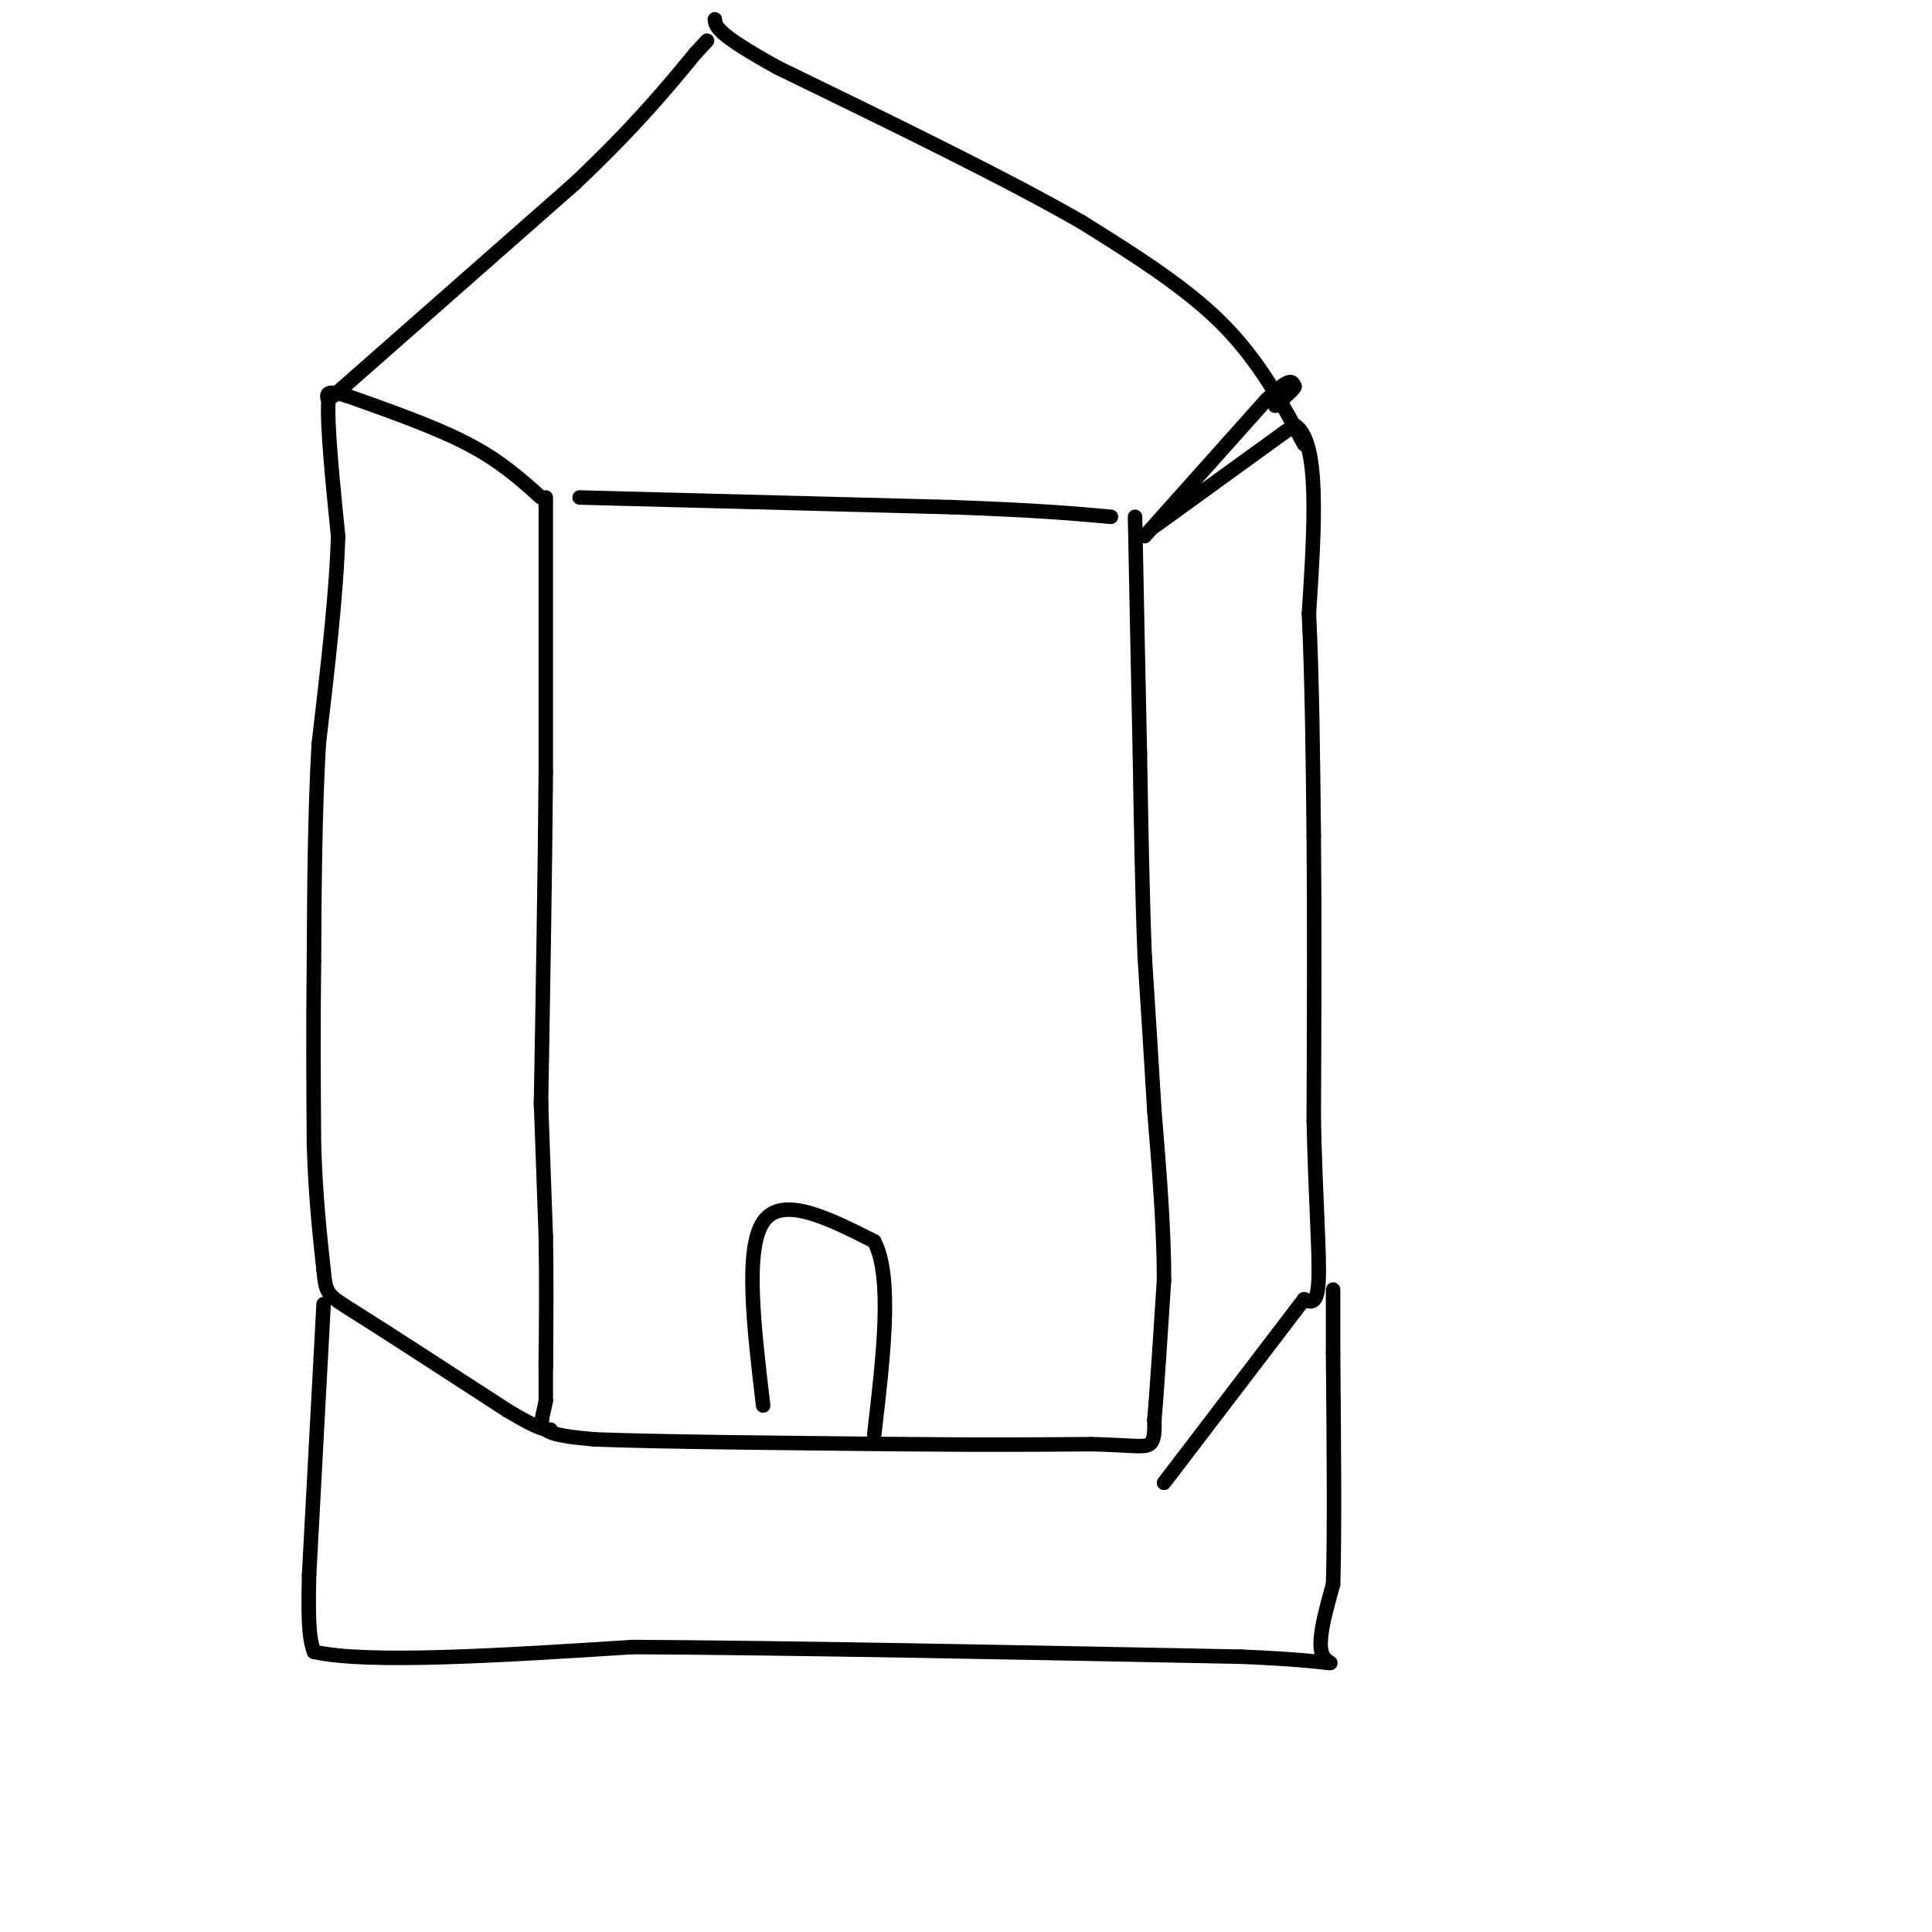 <svg viewBox='0 0 400 400' version='1.1' xmlns='http://www.w3.org/2000/svg' xmlns:xlink='http://www.w3.org/1999/xlink'><g fill='none' stroke='#000000' stroke-width='3' stroke-linecap='round' stroke-linejoin='round'><path d='M113,103c0.000,0.000 0.000,57.000 0,57'/><path d='M113,160c-0.167,21.000 -0.583,45.000 -1,69'/><path d='M112,228c0.000,0.000 1.000,28.000 1,28'/><path d='M113,256c0.167,9.167 0.083,18.083 0,27'/><path d='M113,283c0.000,3.089 0.000,-2.689 0,-3c0.000,-0.311 0.000,4.844 0,10'/><path d='M113,290c-0.444,2.800 -1.556,4.800 0,6c1.556,1.200 5.778,1.600 10,2'/><path d='M123,298c12.333,0.500 38.167,0.750 64,1'/><path d='M187,299c17.167,0.167 28.083,0.083 39,0'/><path d='M226,299c8.689,0.222 10.911,0.778 12,0c1.089,-0.778 1.044,-2.889 1,-5'/><path d='M239,294c0.500,-5.667 1.250,-17.333 2,-29'/><path d='M241,265c0.000,-10.667 -1.000,-22.833 -2,-35'/><path d='M239,230c-0.667,-11.167 -1.333,-21.583 -2,-32'/><path d='M237,198c-0.500,-12.333 -0.750,-27.167 -1,-42'/><path d='M236,156c-0.333,-15.167 -0.667,-32.083 -1,-49'/><path d='M120,103c0.000,0.000 77.000,2.000 77,2'/><path d='M197,105c18.333,0.667 25.667,1.333 33,2'/><path d='M112,103c-4.167,-3.750 -8.333,-7.500 -15,-11c-6.667,-3.500 -15.833,-6.750 -25,-10'/><path d='M72,82c-4.833,-1.500 -4.417,-0.250 -4,1'/><path d='M68,83c-0.333,4.833 0.833,16.417 2,28'/><path d='M70,111c-0.333,11.833 -2.167,27.417 -4,43'/><path d='M66,154c-0.833,14.667 -0.917,29.833 -1,45'/><path d='M65,199c-0.167,13.833 -0.083,25.917 0,38'/><path d='M65,237c0.333,10.667 1.167,18.333 2,26'/><path d='M67,263c0.489,5.156 0.711,5.044 7,9c6.289,3.956 18.644,11.978 31,20'/><path d='M105,292c6.667,4.000 7.833,4.000 9,4'/><path d='M237,111c0.000,0.000 25.000,-28.000 25,-28'/><path d='M262,83c5.167,-5.167 5.583,-4.083 6,-3'/><path d='M268,80c0.333,0.167 -1.833,2.083 -4,4'/><path d='M239,109c0.000,0.000 29.000,-21.000 29,-21'/><path d='M268,88c5.333,3.000 4.167,21.000 3,39'/><path d='M271,127c0.667,14.167 0.833,30.083 1,46'/><path d='M272,173c0.167,17.500 0.083,38.250 0,59'/><path d='M272,232c0.356,16.333 1.244,27.667 1,33c-0.244,5.333 -1.622,4.667 -3,4'/><path d='M270,269c-5.333,7.000 -17.167,22.500 -29,38'/><path d='M67,270c0.000,0.000 -3.000,56.000 -3,56'/><path d='M64,326c-0.333,12.000 0.333,14.000 1,16'/><path d='M65,342c11.167,2.500 38.583,0.750 66,-1'/><path d='M131,341c32.000,0.167 79.000,1.083 126,2'/><path d='M257,343c23.289,0.978 18.511,2.422 17,0c-1.511,-2.422 0.244,-8.711 2,-15'/><path d='M276,328c0.333,-10.500 0.167,-29.250 0,-48'/><path d='M276,280c0.000,-10.167 0.000,-11.583 0,-13'/><path d='M69,82c0.000,0.000 50.000,-44.000 50,-44'/><path d='M119,38c12.500,-11.833 18.750,-19.417 25,-27'/><path d='M144,11c4.167,-4.500 2.083,-2.250 0,0'/><path d='M270,92c-4.667,-8.667 -9.333,-17.333 -17,-25c-7.667,-7.667 -18.333,-14.333 -29,-21'/><path d='M224,46c-15.333,-8.833 -39.167,-20.417 -63,-32'/><path d='M161,14c-12.667,-7.000 -12.833,-8.500 -13,-10'/><path d='M158,291c-1.917,-16.167 -3.833,-32.333 0,-38c3.833,-5.667 13.417,-0.833 23,4'/><path d='M181,257c3.833,7.333 1.917,23.667 0,40'/></g>
</svg>